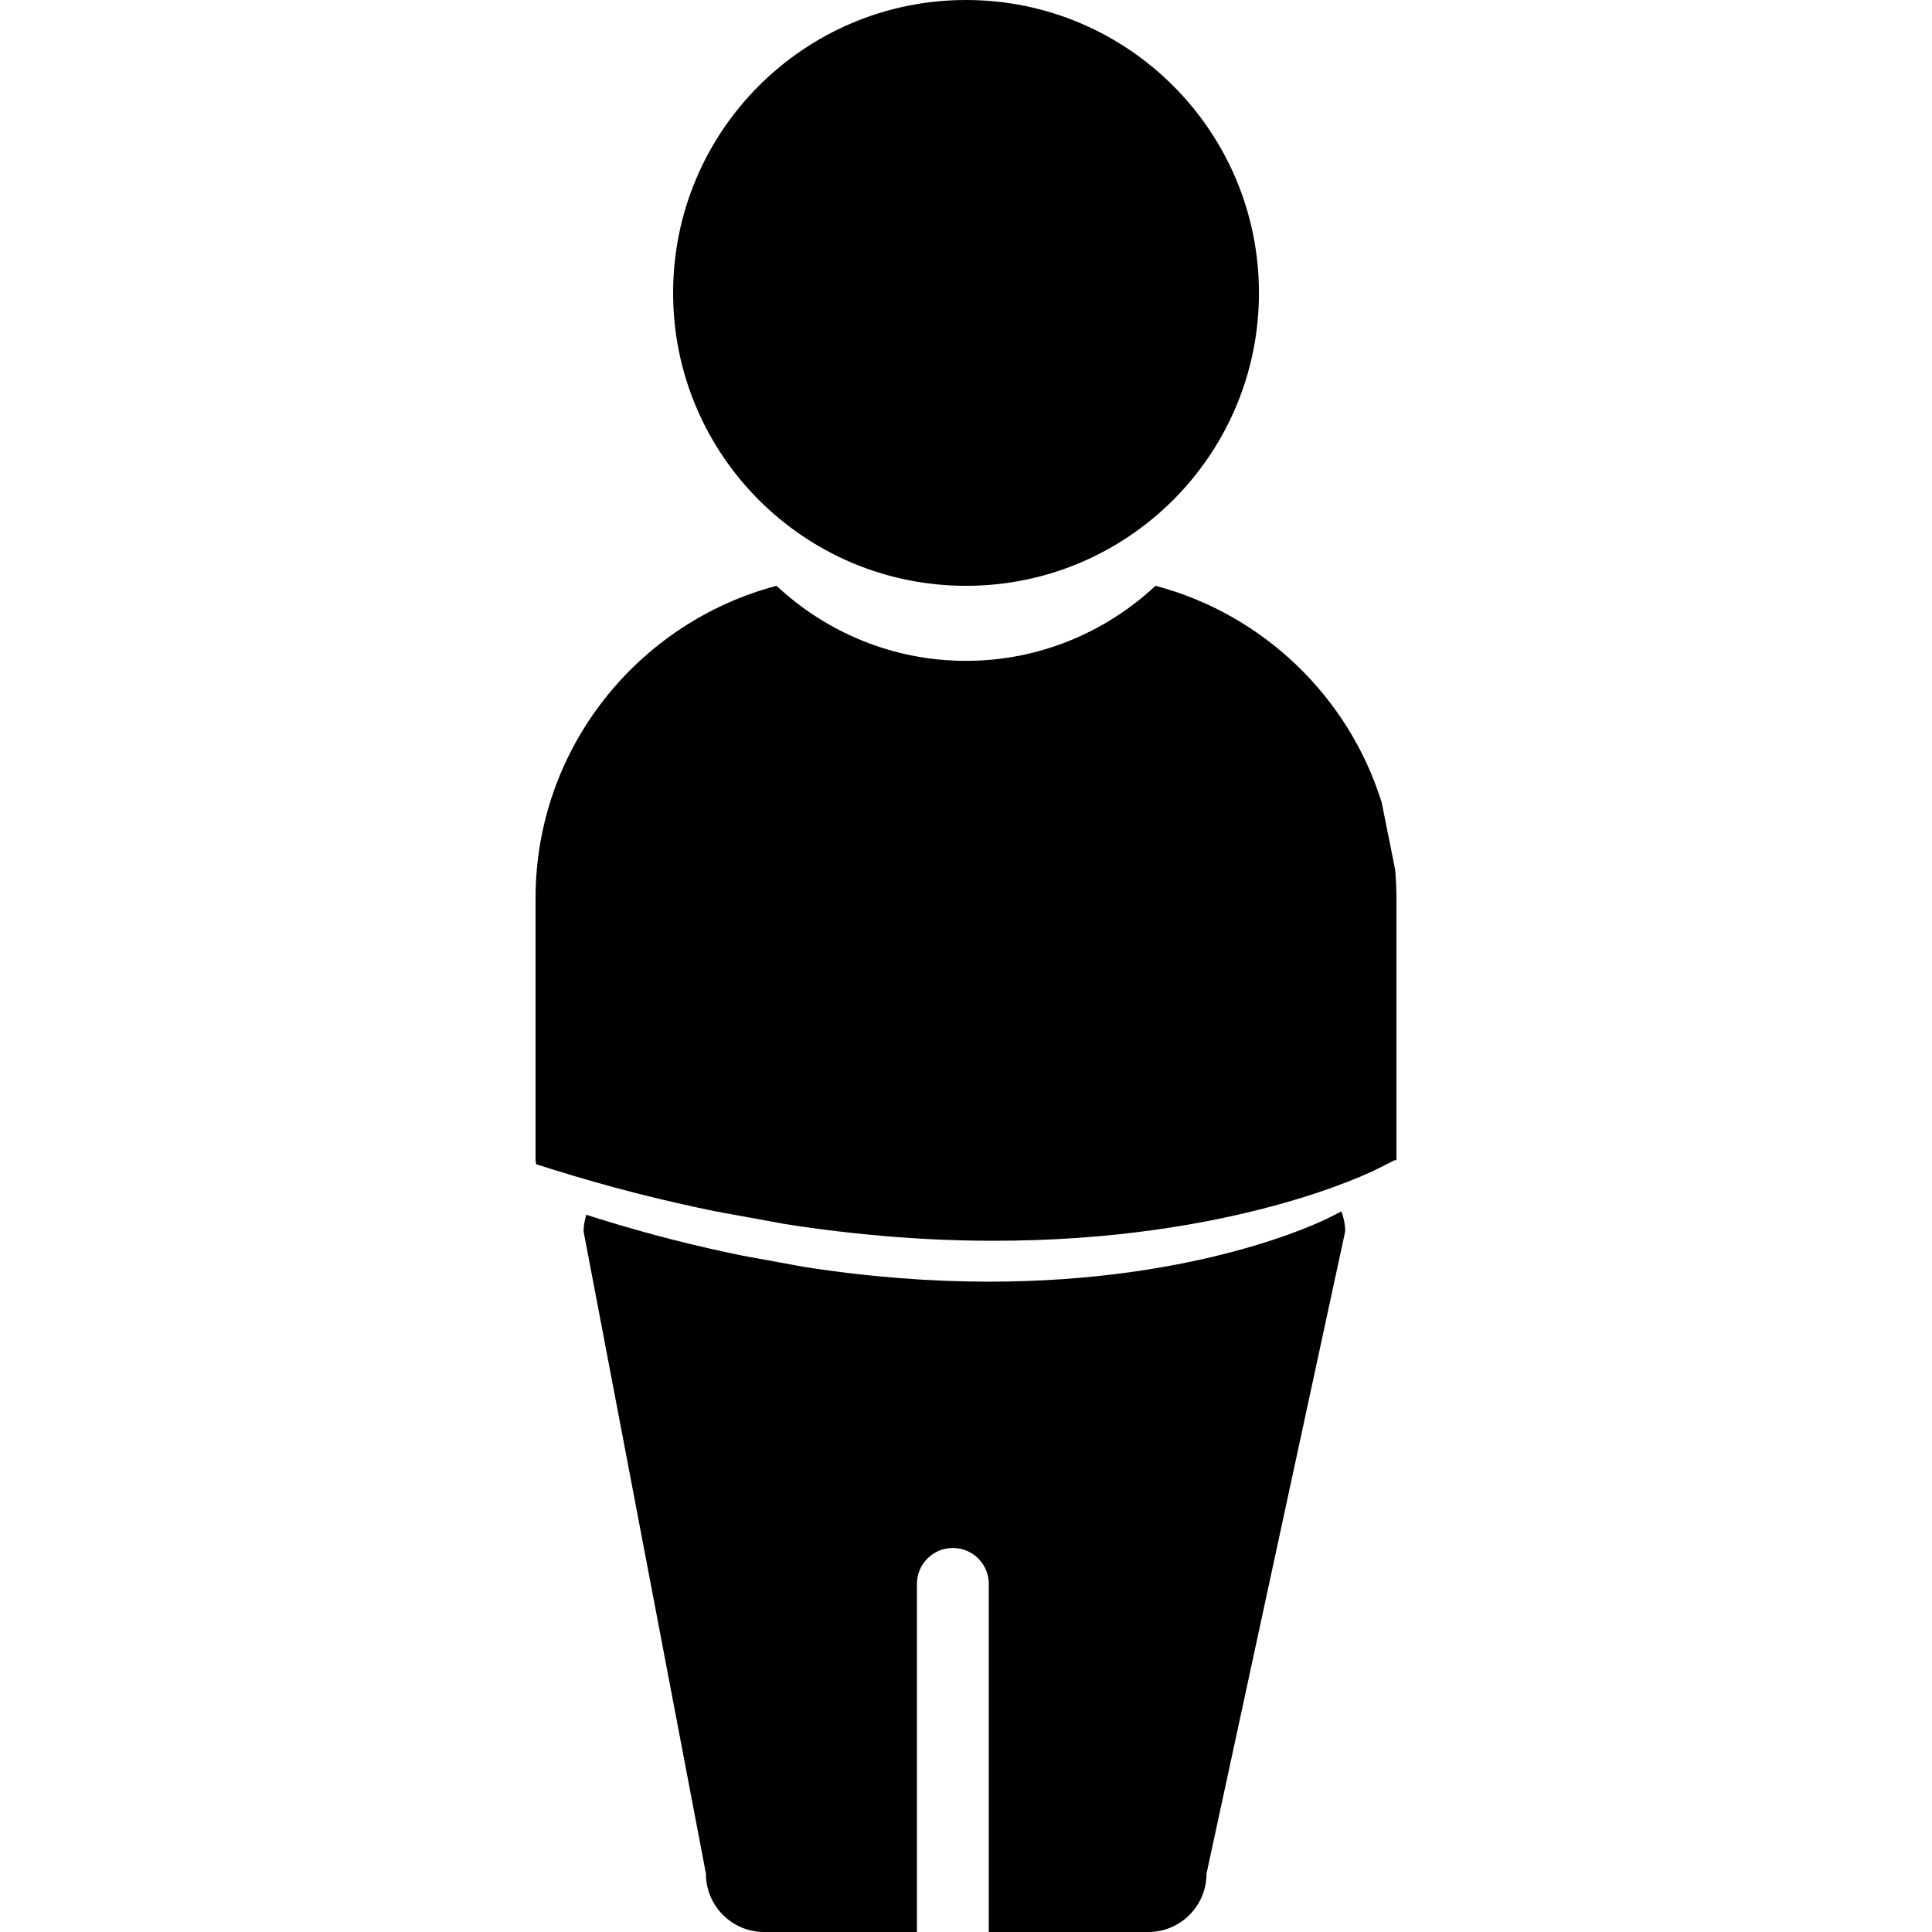 <?xml version="1.0" encoding="iso-8859-1"?>
<!-- Uploaded to: SVG Repo, www.svgrepo.com, Generator: SVG Repo Mixer Tools -->
<!DOCTYPE svg PUBLIC "-//W3C//DTD SVG 1.1//EN" "http://www.w3.org/Graphics/SVG/1.1/DTD/svg11.dtd">
<svg fill="#000000" version="1.1" id="Capa_1" xmlns="http://www.w3.org/2000/svg" xmlns:xlink="http://www.w3.org/1999/xlink" 
	 width="800px" height="800px" viewBox="0 0 92.365 92.365"
	 xml:space="preserve">
<g>
	<path d="M66.761,42.935v12.532h-0.086l-0.809,0.408c-0.406,0.206-6.99,3.444-18.352,3.444c-3.002,0-6.348-0.231-9.992-0.802
		l-3.311-0.604c-2.453-0.5-5.018-1.14-7.711-1.981l-0.865-0.271l-0.031-0.192V42.935c0-7.158,4.9-13.18,11.52-14.929
		c2.377,2.219,5.557,3.588,9.059,3.588s6.68-1.37,9.06-3.588c5.146,1.36,9.241,5.307,10.813,10.36l0.643,3.207
		C66.739,42.022,66.761,42.476,66.761,42.935z M46.184,28.007c7.733,0,14.004-6.27,14.004-14.003C60.188,6.27,53.917,0,46.184,0
		C38.449,0,32.18,6.27,32.18,14.004C32.18,21.737,38.448,28.007,46.184,28.007z M63.518,58.225
		c-0.358,0.181-6.188,3.049-16.246,3.049c-2.658,0-5.619-0.205-8.848-0.709l-2.932-0.536c-2.172-0.443-4.441-1.009-6.826-1.753
		l-0.637-0.2c-0.076,0.254-0.129,0.519-0.129,0.795l5.85,30.71c0,1.539,1.246,2.785,2.785,2.785h7.301V75.723
		c0-0.949,0.77-1.717,1.719-1.717c0.949,0,1.717,0.77,1.717,1.717v16.643h7.623c1.537,0,2.785-1.246,2.785-2.785l6.631-30.71
		c0-0.337-0.07-0.657-0.181-0.956L63.518,58.225z"/>
</g>
</svg>